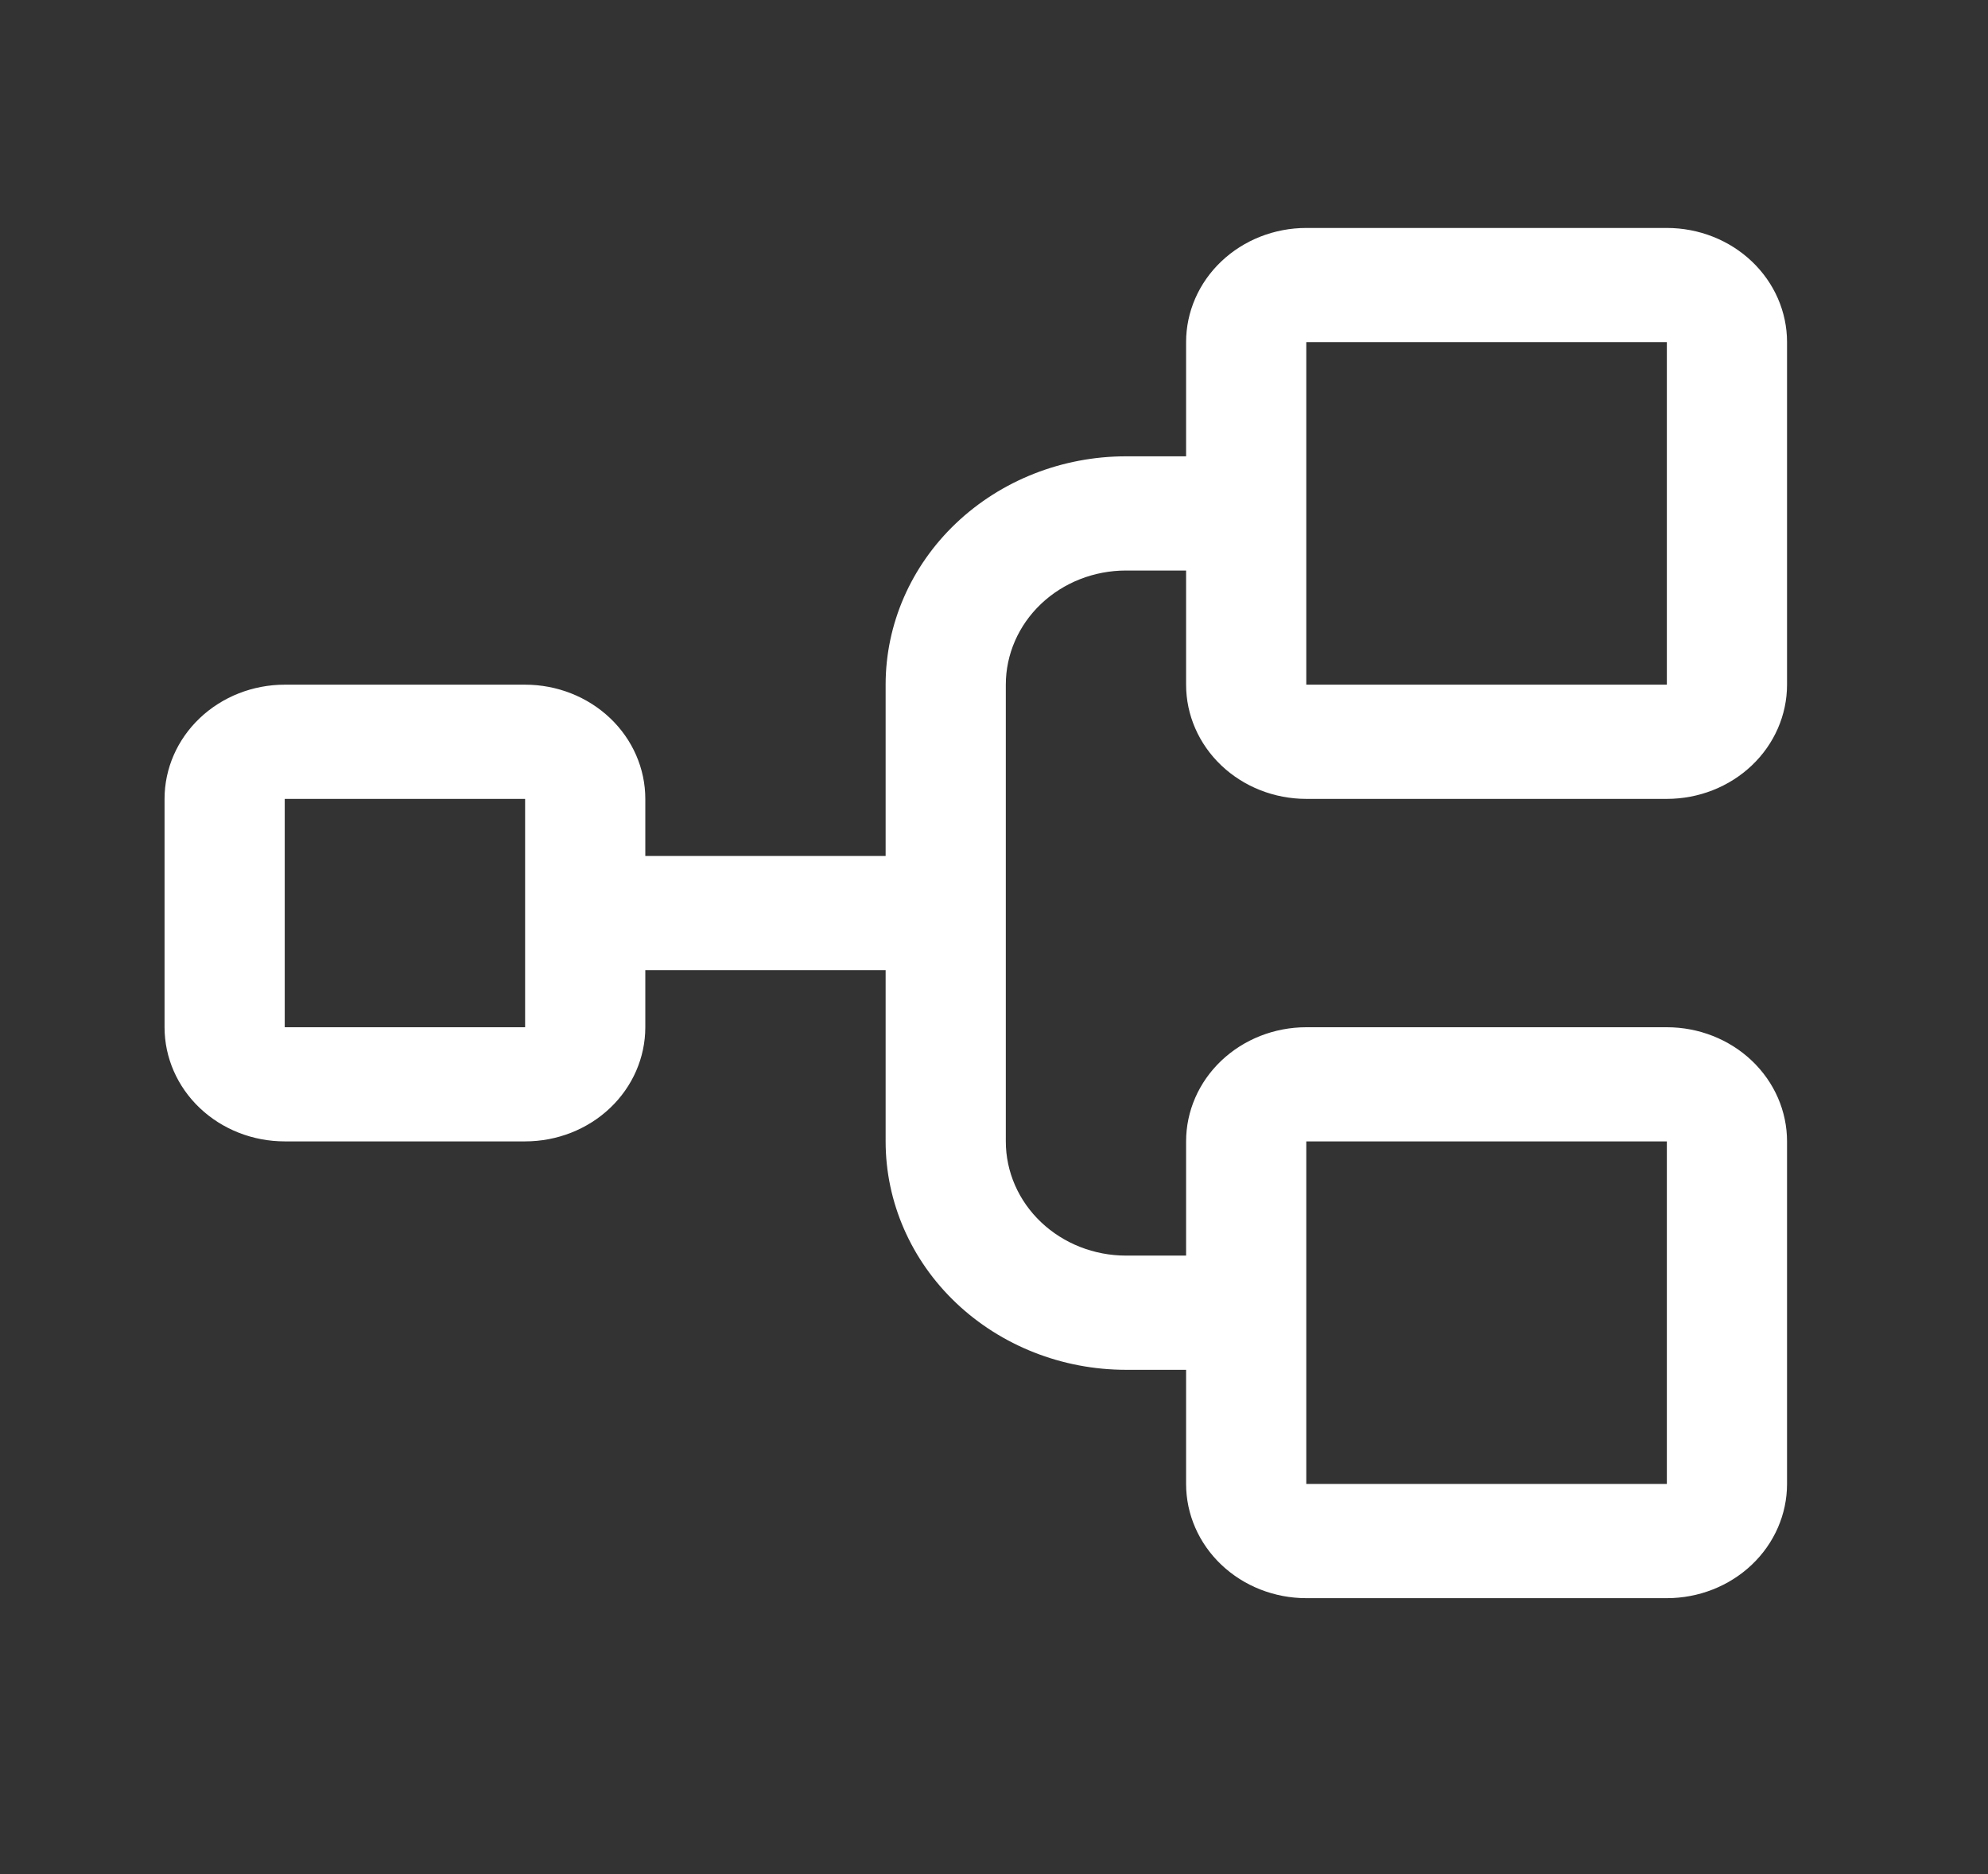 <svg width="35" height="33" viewBox="0 0 35 33" fill="none" xmlns="http://www.w3.org/2000/svg">
<rect x="0" y="0" width="35" height="33" fill="#333333" stroke="none"/>
<path d="M22.998 14.067H29.346C29.907 14.067 30.445 13.855 30.842 13.478C31.239 13.101 31.462 12.589 31.462 12.056V6.024C31.462 5.491 31.239 4.98 30.842 4.603C30.445 4.226 29.907 4.014 29.346 4.014H22.998C22.437 4.014 21.899 4.226 21.502 4.603C21.105 4.98 20.882 5.491 20.882 6.024V8.035H19.824C18.702 8.035 17.626 8.459 16.832 9.213C16.038 9.967 15.592 10.99 15.592 12.056V15.072H11.361V14.067C11.361 13.534 11.138 13.022 10.741 12.645C10.344 12.268 9.806 12.056 9.245 12.056H5.013C4.452 12.056 3.914 12.268 3.517 12.645C3.12 13.022 2.897 13.534 2.897 14.067V18.088C2.897 18.621 3.12 19.133 3.517 19.51C3.914 19.887 4.452 20.098 5.013 20.098H9.245C9.806 20.098 10.344 19.887 10.741 19.51C11.138 19.133 11.361 18.621 11.361 18.088V17.083H15.592V20.098C15.592 21.165 16.038 22.188 16.832 22.942C17.626 23.696 18.702 24.12 19.824 24.12H20.882V26.13C20.882 26.663 21.105 27.175 21.502 27.552C21.899 27.929 22.437 28.141 22.998 28.141H29.346C29.907 28.141 30.445 27.929 30.842 27.552C31.239 27.175 31.462 26.663 31.462 26.13V20.098C31.462 19.565 31.239 19.054 30.842 18.677C30.445 18.3 29.907 18.088 29.346 18.088H22.998C22.437 18.088 21.899 18.3 21.502 18.677C21.105 19.054 20.882 19.565 20.882 20.098V22.109H19.824C19.263 22.109 18.725 21.897 18.328 21.52C17.931 21.143 17.708 20.632 17.708 20.098V12.056C17.708 11.523 17.931 11.011 18.328 10.634C18.725 10.257 19.263 10.046 19.824 10.046H20.882V12.056C20.882 12.589 21.105 13.101 21.502 13.478C21.899 13.855 22.437 14.067 22.998 14.067ZM9.245 18.088H5.013V14.067H9.245V18.088ZM22.998 20.098H29.346V26.13H22.998V20.098ZM22.998 6.024H29.346V12.056H22.998V6.024Z" fill="white"/>
</svg>
